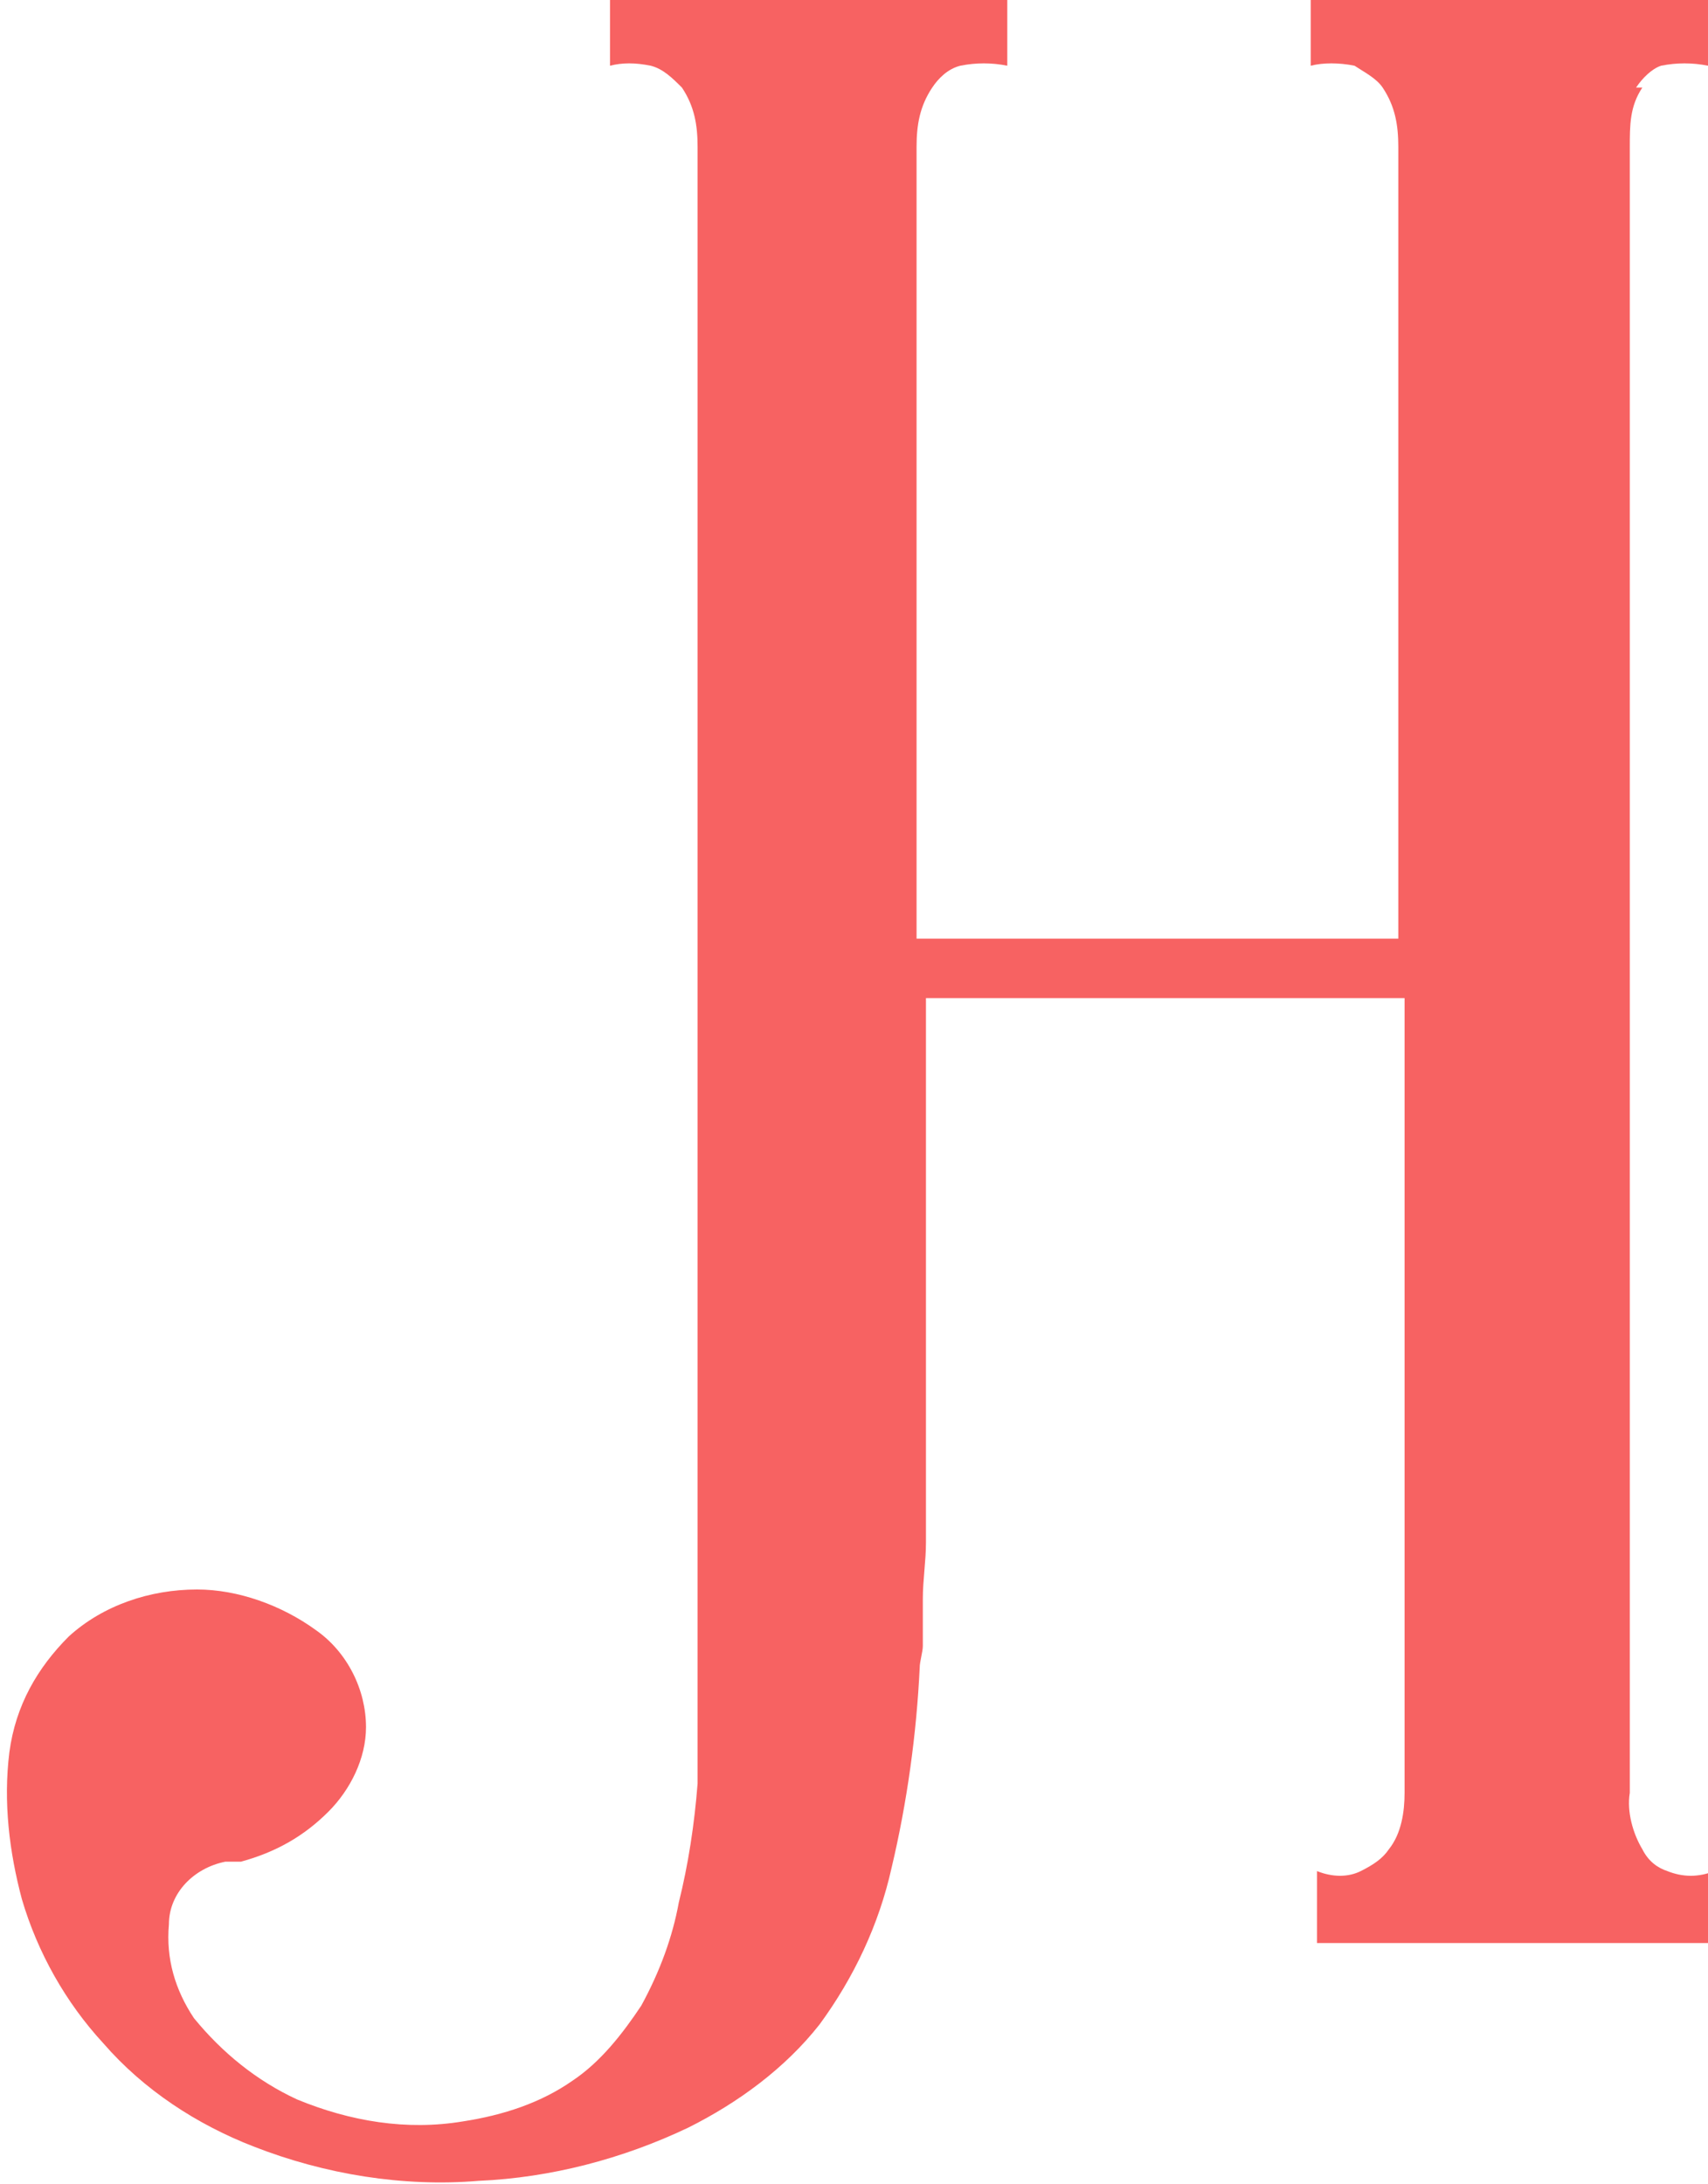 <?xml version="1.0" encoding="UTF-8"?>
<svg id="Layer_1" xmlns="http://www.w3.org/2000/svg" version="1.1" viewBox="0 0 54.6 69.8">
  <!-- Generator: Adobe Illustrator 29.3.1, SVG Export Plug-In . SVG Version: 2.1.0 Build 151)  -->
  <defs>
    <style>
      .st0 {
        fill: #f76262;
      }
    </style>
  </defs>
  <g id="Layer_2">
    <g id="Layer_1-2">
      <g id="Layer_2-2">
        <g id="Layer_1-2-2">
          <path class="st0" d="M52.3,2.8c.2-.3.5-.6.8-.7.5-.1,1-.1,1.5,0V0h-12.7v2.1c.4-.1.9-.1,1.4,0,.3.2.7.4.9.7.4.6.5,1.2.5,1.9v25.3h-15.4V4.7c0-.7.1-1.3.5-1.9.2-.3.5-.6.9-.7.5-.1,1-.1,1.5,0V0h-12.7v2.1c.4-.1.8-.1,1.3,0,.4.1.7.4,1,.7.4.6.5,1.2.5,1.9v52.3c-.1,1.3-.3,2.6-.6,3.8-.2,1.1-.6,2.2-1.2,3.3-.6.9-1.3,1.8-2.2,2.4-1,.7-2.2,1.1-3.5,1.3-1.8.3-3.6,0-5.3-.7-1.3-.6-2.4-1.5-3.3-2.6-.6-.9-.9-1.9-.8-3,0-1,.8-1.8,1.8-2,.2,0,.4,0,.5,0,1.1-.3,2-.8,2.8-1.6.7-.7,1.2-1.7,1.2-2.7,0-1.2-.6-2.4-1.6-3.1-1.1-.8-2.5-1.3-3.8-1.3-1.5,0-3,.5-4.1,1.5-1,1-1.7,2.2-1.9,3.7-.2,1.6,0,3.2.4,4.7.5,1.7,1.4,3.3,2.6,4.6,1.3,1.5,3,2.6,4.8,3.3,2.3.9,4.8,1.3,7.2,1.1,2.3-.1,4.6-.7,6.7-1.7,1.6-.8,3.1-1.9,4.2-3.3,1.1-1.5,1.9-3.2,2.3-5,.5-2.1.8-4.3.9-6.4,0-.2.1-.5.1-.7v-1.5c0-.6.1-1.2.1-1.8v-17.4c-.1,0,15.3,0,15.3,0v25.4c0,.6-.1,1.3-.5,1.8-.2.3-.5.5-.9.7-.4.2-.9.2-1.4,0v2.3h12.7v-2.3c-.5.2-1,.2-1.5,0-.3-.1-.6-.3-.8-.7-.3-.5-.5-1.2-.4-1.8V4.7c0-.7,0-1.3.4-1.9Z"/>
        </g>
      </g>
    </g>
  </g>
</svg>